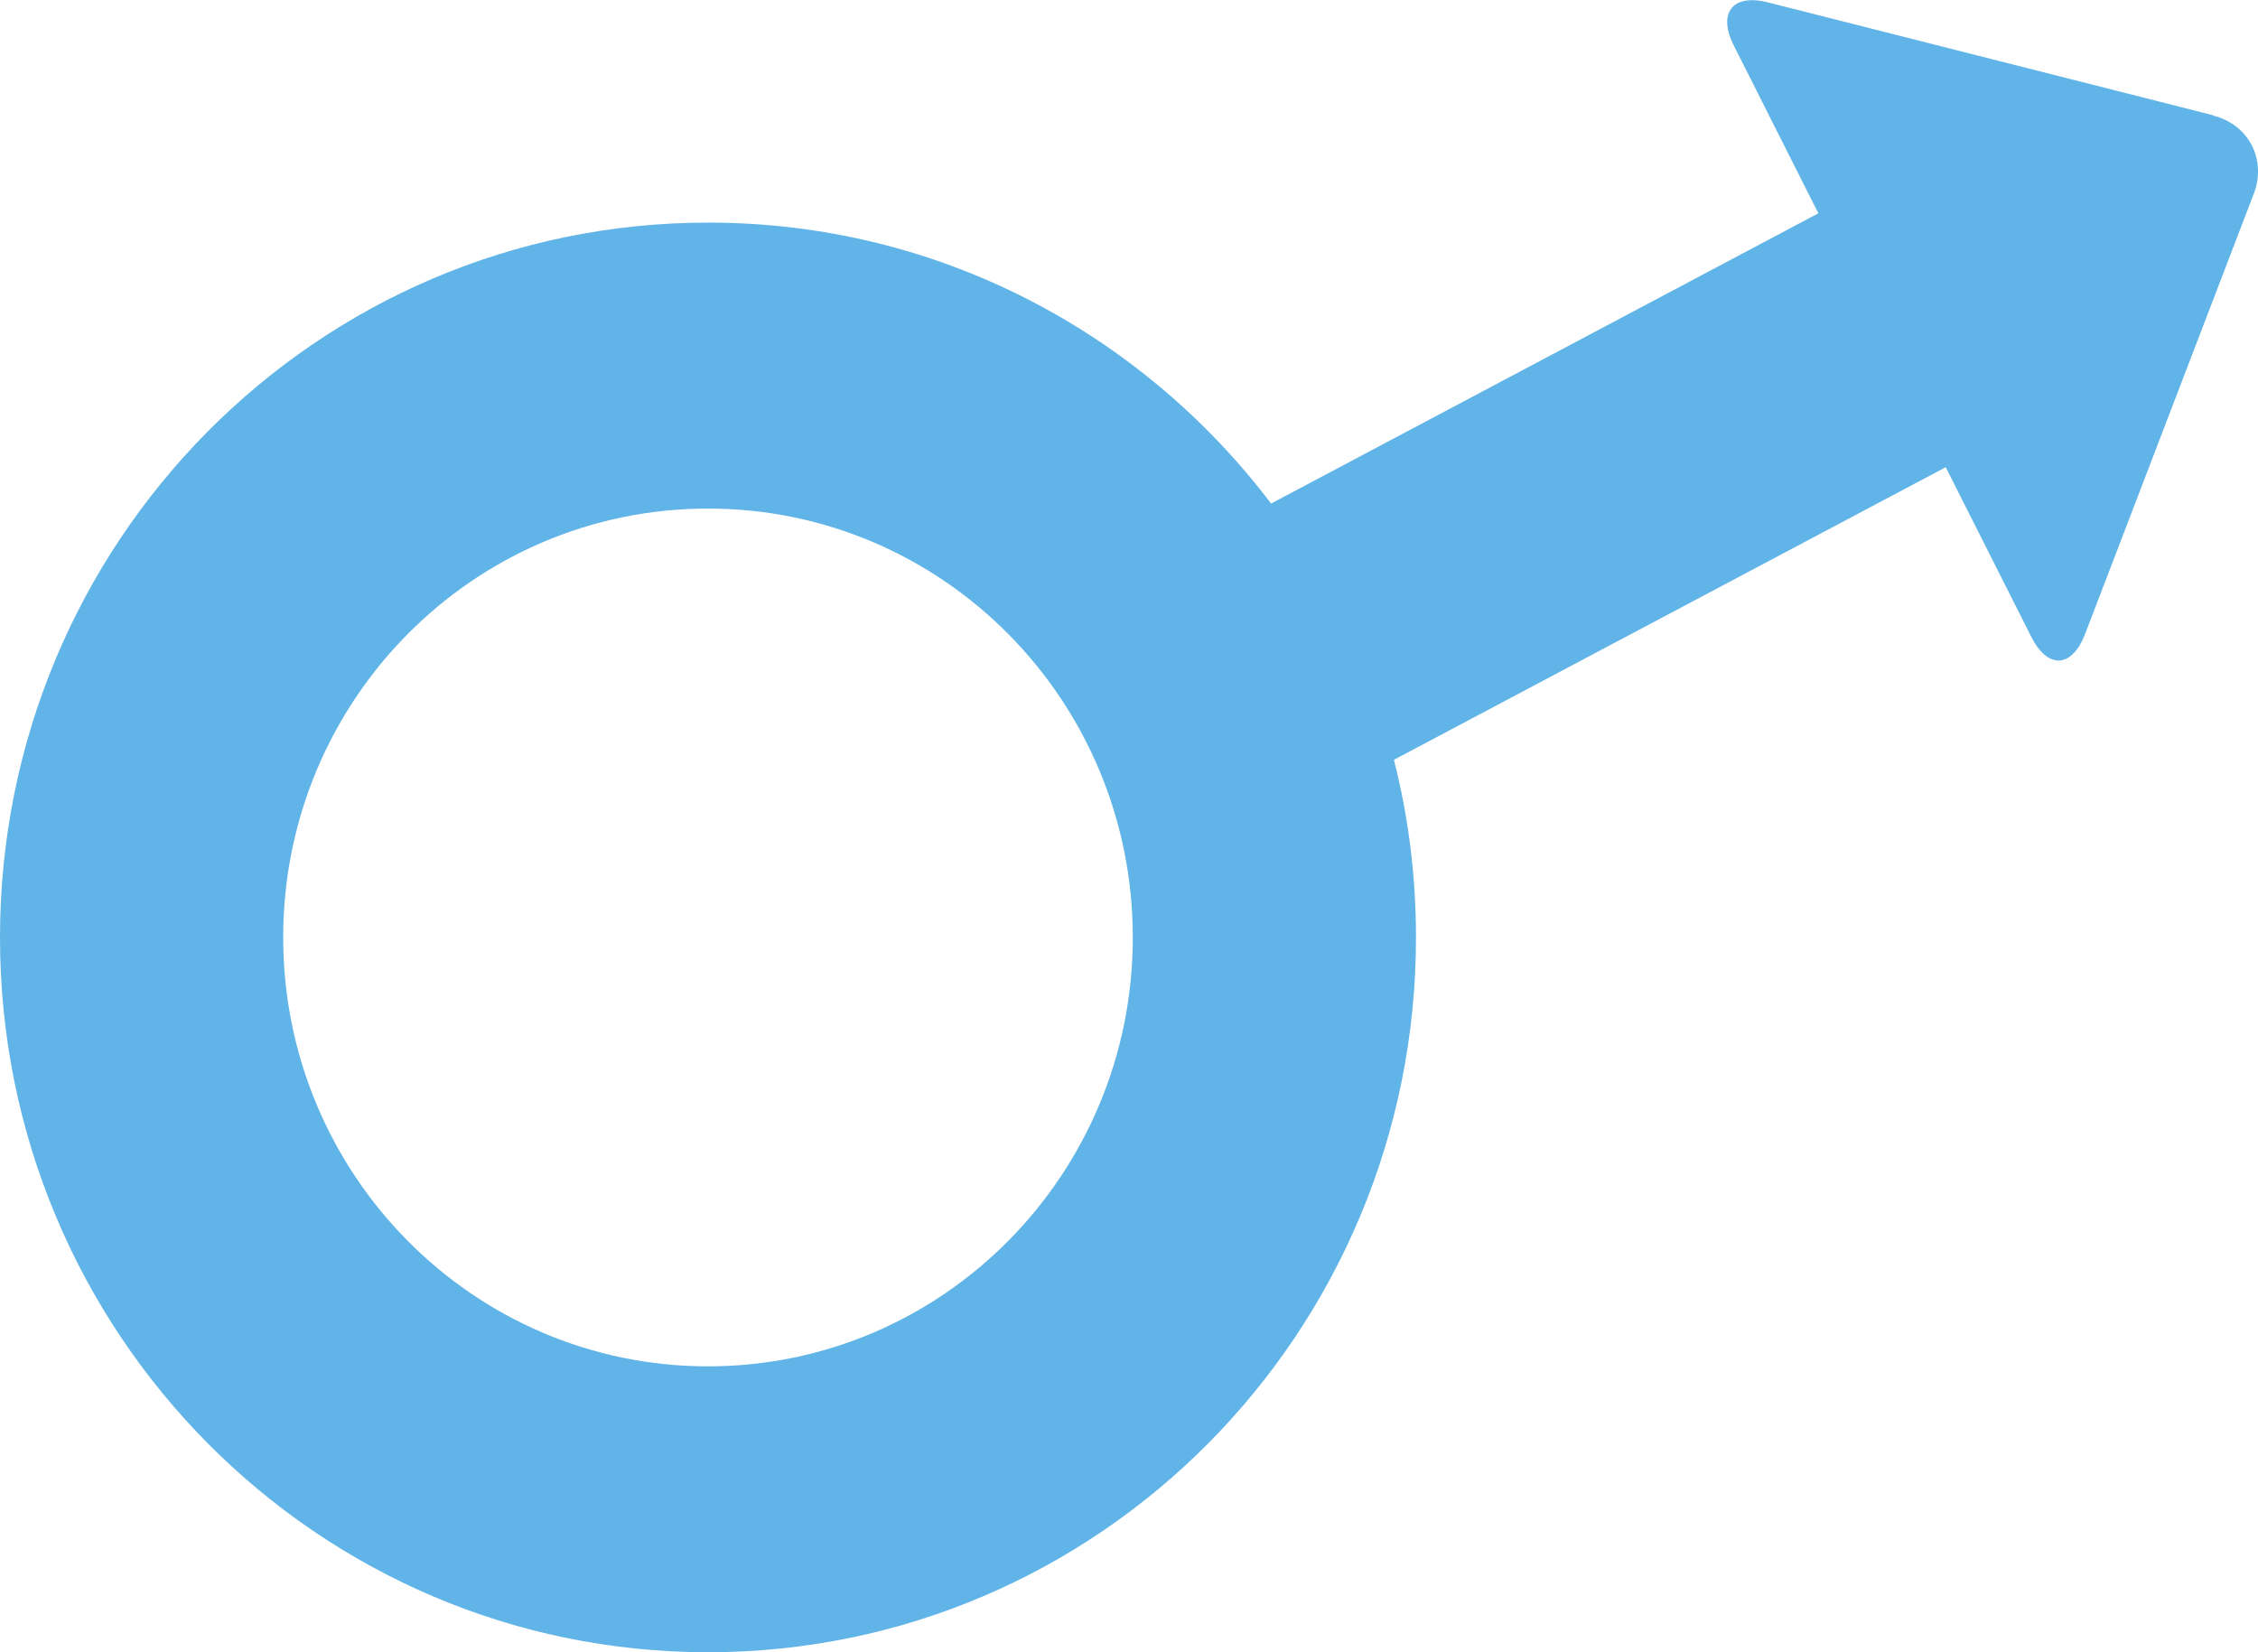 <svg width="41" height="30" viewBox="0 0 41 30" fill="none" xmlns="http://www.w3.org/2000/svg">
<path d="M40.191 2.094L32.1 0.043C31.459 -0.121 31.183 0.236 31.483 0.829L33.017 3.873L23.08 9.143C20.731 6.045 17.033 4.042 12.868 4.042C5.754 4.036 0 9.851 0 17.021C0 24.191 5.754 30 12.856 30C19.958 30 25.711 24.191 25.711 17.021C25.711 15.908 25.573 14.825 25.31 13.796L35.33 8.483L36.883 11.563C37.182 12.156 37.62 12.132 37.859 11.515L40.922 3.522C41.162 2.899 40.832 2.263 40.191 2.1V2.094ZM12.856 24.809C8.594 24.809 5.142 21.323 5.142 17.021C5.142 12.719 8.594 9.234 12.856 9.234C17.117 9.234 20.569 12.719 20.569 17.021C20.569 21.323 17.117 24.809 12.856 24.809Z" fill="#61B4E7"/>
</svg>
